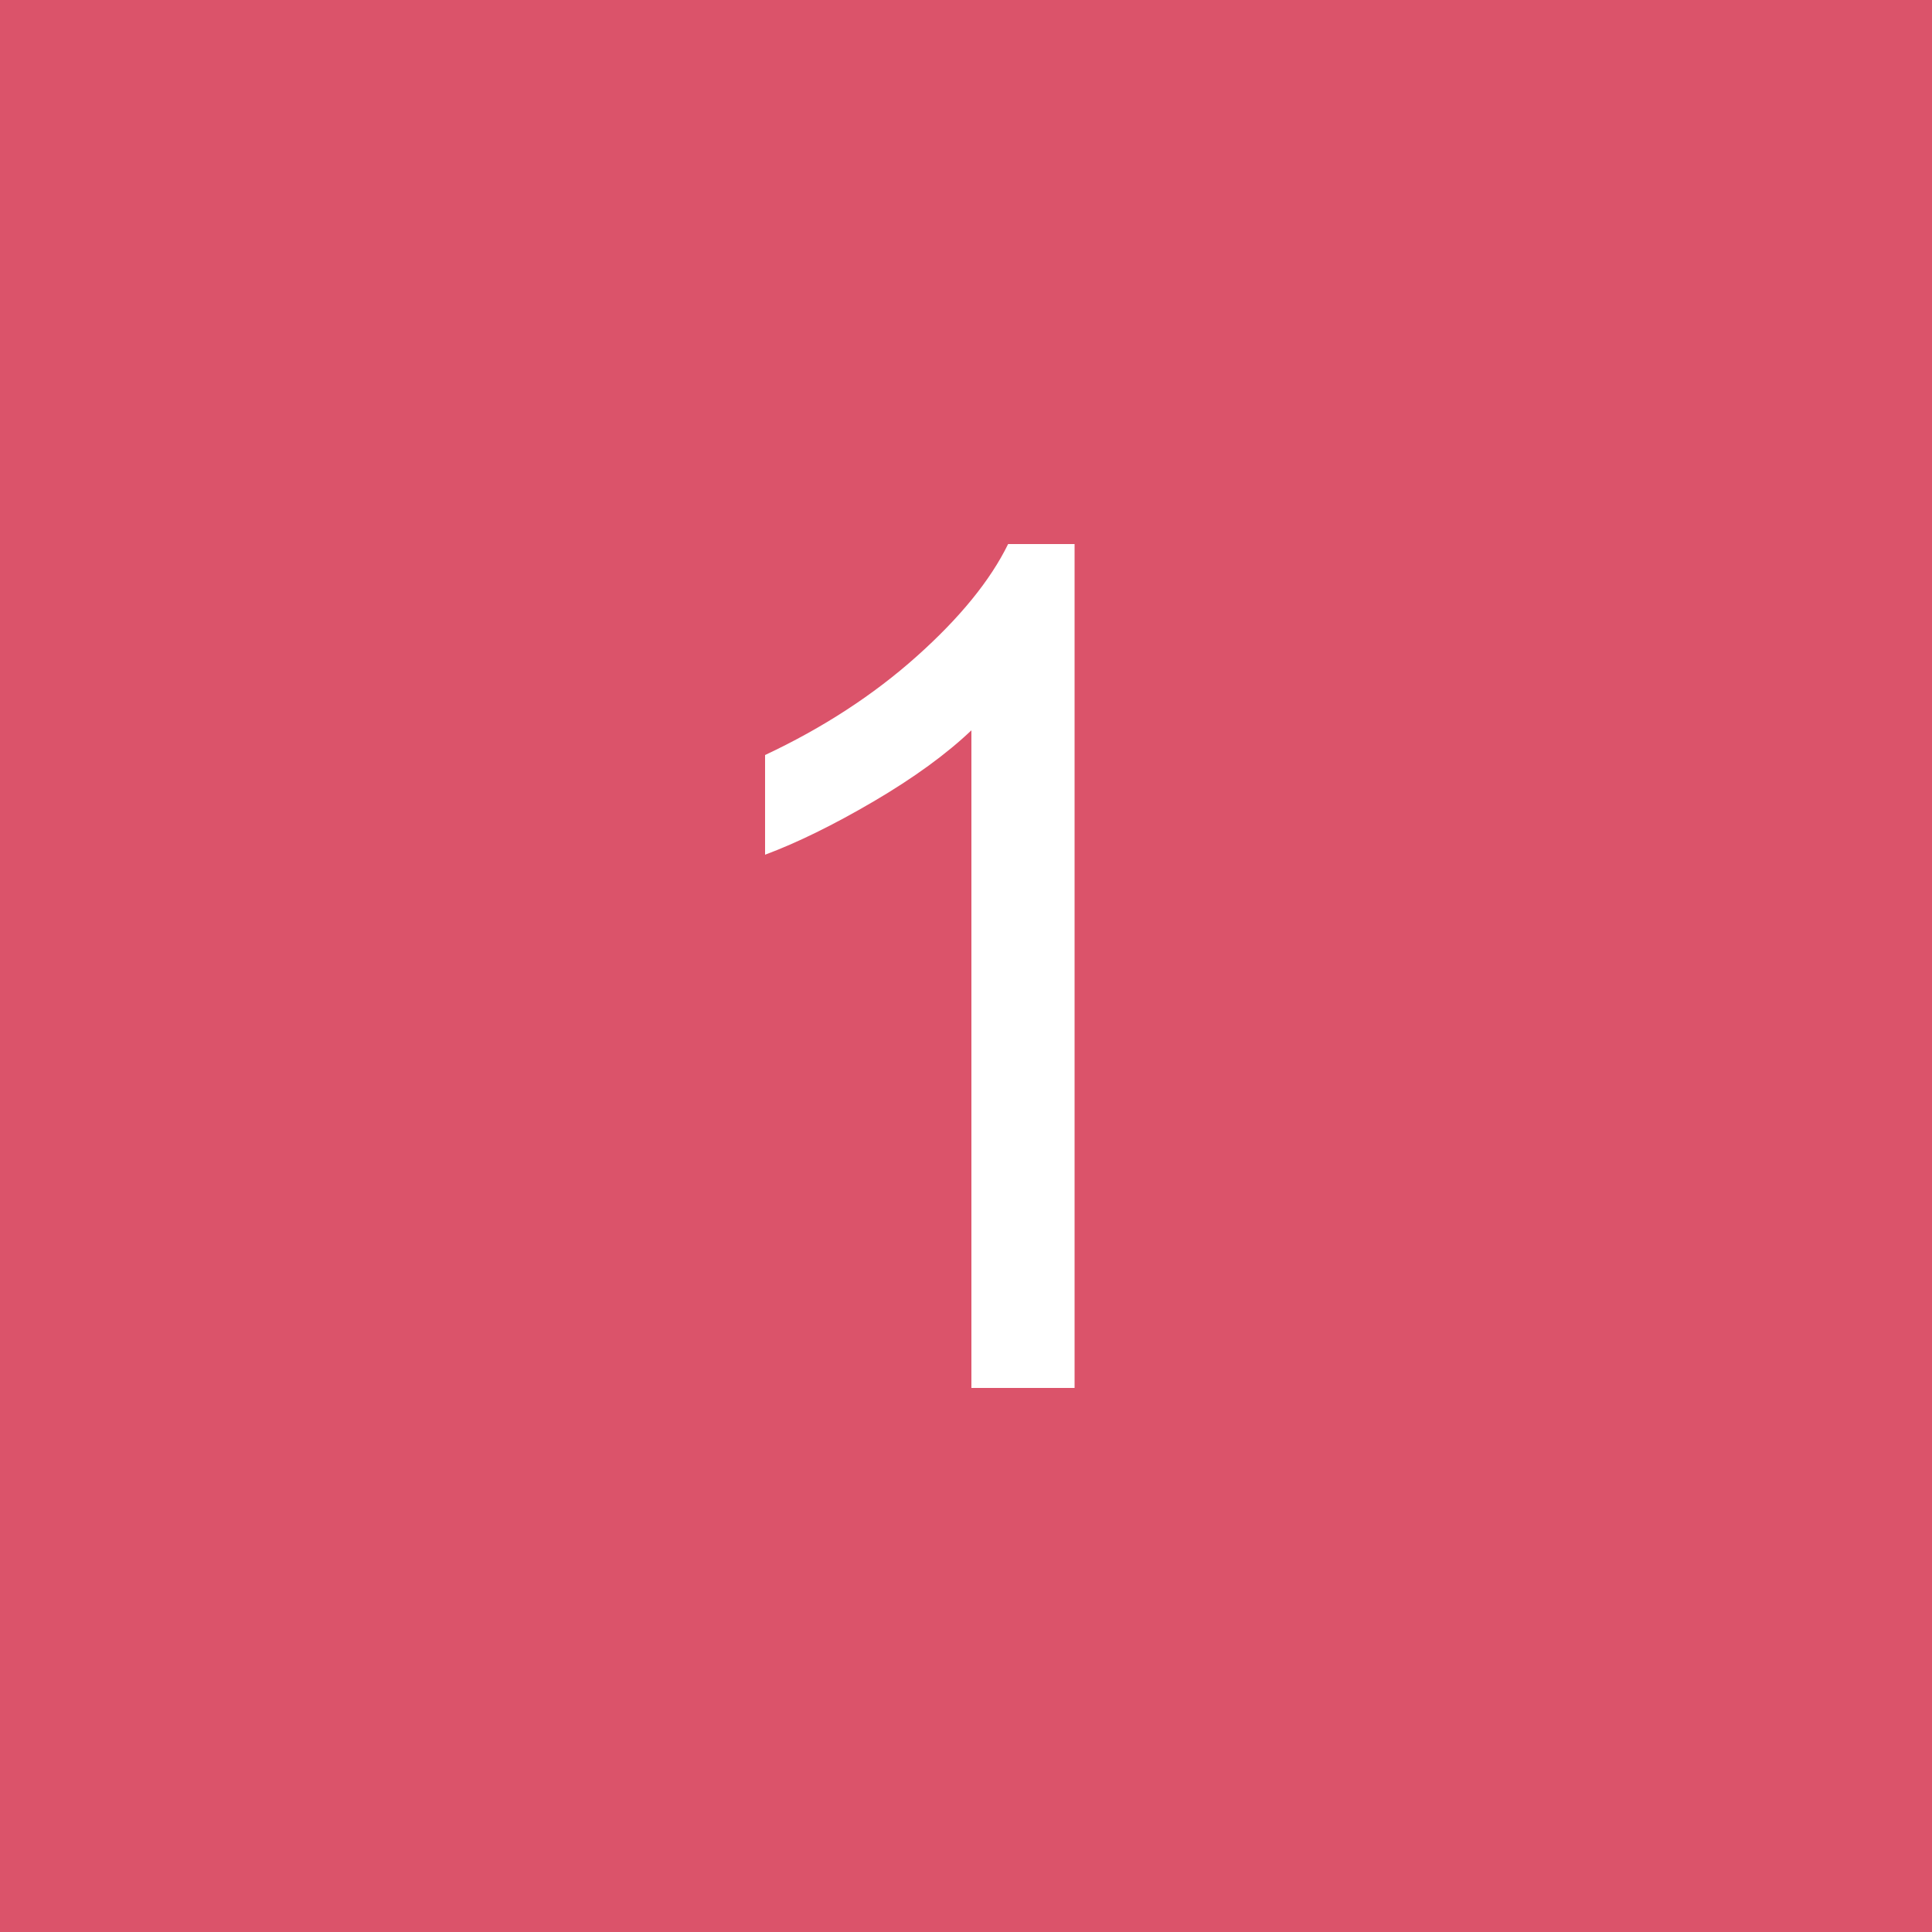 <?xml version="1.0" encoding="UTF-8"?><svg id="object" xmlns="http://www.w3.org/2000/svg" viewBox="0 0 50 50"><defs><style>.cls-1{fill:#fff;}.cls-2{fill:#db536a;}</style></defs><rect class="cls-2" width="50" height="50"/><path class="cls-1" d="M27.81,35.92h-2.67v-17.02c-.64.61-1.49,1.23-2.53,1.84s-1.98,1.07-2.81,1.38v-2.58c1.49-.7,2.8-1.55,3.92-2.55s1.91-1.97,2.37-2.91h1.72s0,21.84,0,21.84Z"/></svg>